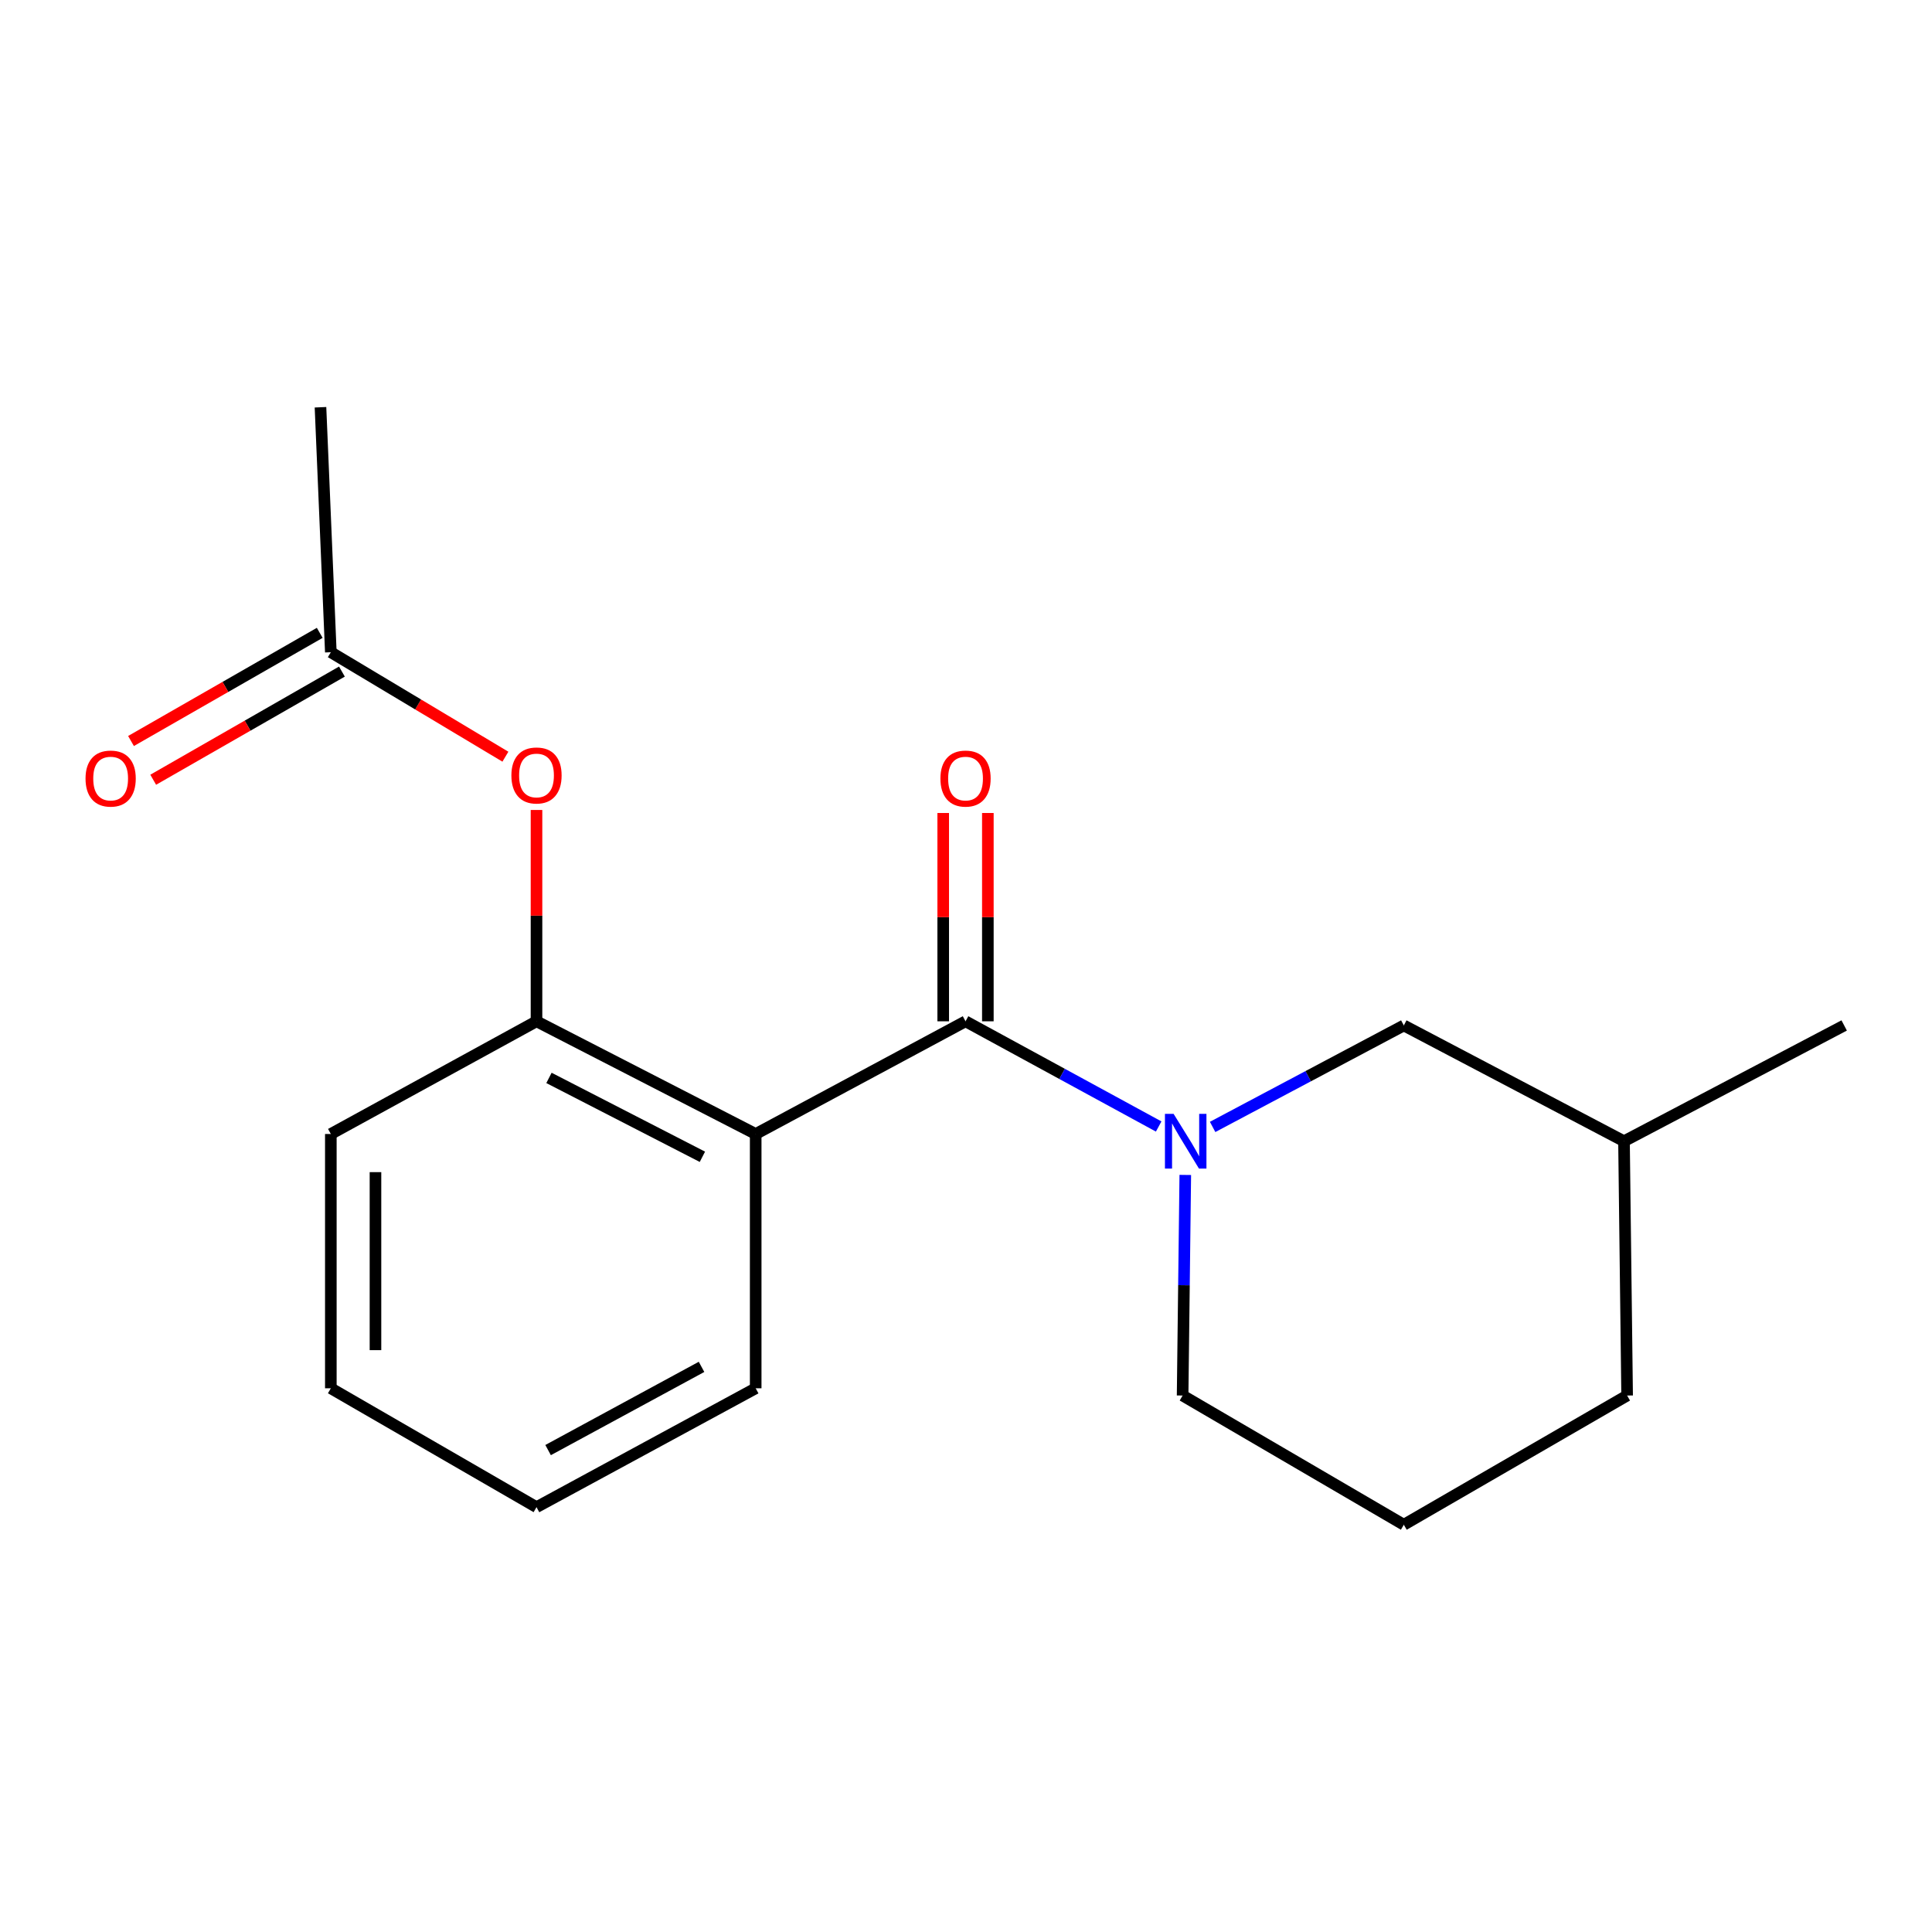 <?xml version='1.0' encoding='iso-8859-1'?>
<svg version='1.1' baseProfile='full'
              xmlns='http://www.w3.org/2000/svg'
                      xmlns:rdkit='http://www.rdkit.org/xml'
                      xmlns:xlink='http://www.w3.org/1999/xlink'
                  xml:space='preserve'
width='1000px' height='1000px' viewBox='0 0 1000 1000'>
<!-- END OF HEADER -->
<rect style='opacity:1.0;fill:#FFFFFF;stroke:none' width='1000' height='1000' x='0' y='0'> </rect>
<path class='bond-0' d='M 499.759,528.626 L 391.146,586.957' style='fill:none;fill-rule:evenodd;stroke:#000000;stroke-width:6px;stroke-linecap:butt;stroke-linejoin:miter;stroke-opacity:1' />
<path class='bond-1' d='M 499.759,528.626 L 549.744,555.851' style='fill:none;fill-rule:evenodd;stroke:#000000;stroke-width:6px;stroke-linecap:butt;stroke-linejoin:miter;stroke-opacity:1' />
<path class='bond-1' d='M 549.744,555.851 L 599.729,583.076' style='fill:none;fill-rule:evenodd;stroke:#0000FF;stroke-width:6px;stroke-linecap:butt;stroke-linejoin:miter;stroke-opacity:1' />
<path class='bond-6' d='M 511.312,528.626 L 511.312,474.716' style='fill:none;fill-rule:evenodd;stroke:#000000;stroke-width:6px;stroke-linecap:butt;stroke-linejoin:miter;stroke-opacity:1' />
<path class='bond-6' d='M 511.312,474.716 L 511.312,420.805' style='fill:none;fill-rule:evenodd;stroke:#FF0000;stroke-width:6px;stroke-linecap:butt;stroke-linejoin:miter;stroke-opacity:1' />
<path class='bond-6' d='M 488.206,528.626 L 488.206,474.716' style='fill:none;fill-rule:evenodd;stroke:#000000;stroke-width:6px;stroke-linecap:butt;stroke-linejoin:miter;stroke-opacity:1' />
<path class='bond-6' d='M 488.206,474.716 L 488.206,420.805' style='fill:none;fill-rule:evenodd;stroke:#FF0000;stroke-width:6px;stroke-linecap:butt;stroke-linejoin:miter;stroke-opacity:1' />
<path class='bond-2' d='M 391.146,586.957 L 277.693,528.626' style='fill:none;fill-rule:evenodd;stroke:#000000;stroke-width:6px;stroke-linecap:butt;stroke-linejoin:miter;stroke-opacity:1' />
<path class='bond-2' d='M 363.563,598.757 L 284.146,557.925' style='fill:none;fill-rule:evenodd;stroke:#000000;stroke-width:6px;stroke-linecap:butt;stroke-linejoin:miter;stroke-opacity:1' />
<path class='bond-9' d='M 391.146,586.957 L 391.146,718.574' style='fill:none;fill-rule:evenodd;stroke:#000000;stroke-width:6px;stroke-linecap:butt;stroke-linejoin:miter;stroke-opacity:1' />
<path class='bond-5' d='M 627.648,583.296 L 677.131,557.033' style='fill:none;fill-rule:evenodd;stroke:#0000FF;stroke-width:6px;stroke-linecap:butt;stroke-linejoin:miter;stroke-opacity:1' />
<path class='bond-5' d='M 677.131,557.033 L 726.613,530.77' style='fill:none;fill-rule:evenodd;stroke:#000000;stroke-width:6px;stroke-linecap:butt;stroke-linejoin:miter;stroke-opacity:1' />
<path class='bond-8' d='M 613.501,608.144 L 612.811,665.233' style='fill:none;fill-rule:evenodd;stroke:#0000FF;stroke-width:6px;stroke-linecap:butt;stroke-linejoin:miter;stroke-opacity:1' />
<path class='bond-8' d='M 612.811,665.233 L 612.121,722.323' style='fill:none;fill-rule:evenodd;stroke:#000000;stroke-width:6px;stroke-linecap:butt;stroke-linejoin:miter;stroke-opacity:1' />
<path class='bond-3' d='M 277.693,528.626 L 277.693,473.933' style='fill:none;fill-rule:evenodd;stroke:#000000;stroke-width:6px;stroke-linecap:butt;stroke-linejoin:miter;stroke-opacity:1' />
<path class='bond-3' d='M 277.693,473.933 L 277.693,419.24' style='fill:none;fill-rule:evenodd;stroke:#FF0000;stroke-width:6px;stroke-linecap:butt;stroke-linejoin:miter;stroke-opacity:1' />
<path class='bond-11' d='M 277.693,528.626 L 171.237,586.957' style='fill:none;fill-rule:evenodd;stroke:#000000;stroke-width:6px;stroke-linecap:butt;stroke-linejoin:miter;stroke-opacity:1' />
<path class='bond-4' d='M 261.592,391.661 L 216.414,364.624' style='fill:none;fill-rule:evenodd;stroke:#FF0000;stroke-width:6px;stroke-linecap:butt;stroke-linejoin:miter;stroke-opacity:1' />
<path class='bond-4' d='M 216.414,364.624 L 171.237,337.587' style='fill:none;fill-rule:evenodd;stroke:#000000;stroke-width:6px;stroke-linecap:butt;stroke-linejoin:miter;stroke-opacity:1' />
<path class='bond-7' d='M 165.492,327.564 L 116.651,355.555' style='fill:none;fill-rule:evenodd;stroke:#000000;stroke-width:6px;stroke-linecap:butt;stroke-linejoin:miter;stroke-opacity:1' />
<path class='bond-7' d='M 116.651,355.555 L 67.81,383.545' style='fill:none;fill-rule:evenodd;stroke:#FF0000;stroke-width:6px;stroke-linecap:butt;stroke-linejoin:miter;stroke-opacity:1' />
<path class='bond-7' d='M 176.982,347.611 L 128.14,375.602' style='fill:none;fill-rule:evenodd;stroke:#000000;stroke-width:6px;stroke-linecap:butt;stroke-linejoin:miter;stroke-opacity:1' />
<path class='bond-7' d='M 128.14,375.602 L 79.299,403.593' style='fill:none;fill-rule:evenodd;stroke:#FF0000;stroke-width:6px;stroke-linecap:butt;stroke-linejoin:miter;stroke-opacity:1' />
<path class='bond-13' d='M 171.237,337.587 L 165.884,210.797' style='fill:none;fill-rule:evenodd;stroke:#000000;stroke-width:6px;stroke-linecap:butt;stroke-linejoin:miter;stroke-opacity:1' />
<path class='bond-10' d='M 726.613,530.77 L 840.579,590.693' style='fill:none;fill-rule:evenodd;stroke:#000000;stroke-width:6px;stroke-linecap:butt;stroke-linejoin:miter;stroke-opacity:1' />
<path class='bond-12' d='M 612.121,722.323 L 726.613,789.203' style='fill:none;fill-rule:evenodd;stroke:#000000;stroke-width:6px;stroke-linecap:butt;stroke-linejoin:miter;stroke-opacity:1' />
<path class='bond-16' d='M 391.146,718.574 L 277.693,780.101' style='fill:none;fill-rule:evenodd;stroke:#000000;stroke-width:6px;stroke-linecap:butt;stroke-linejoin:miter;stroke-opacity:1' />
<path class='bond-16' d='M 363.113,707.491 L 283.696,750.561' style='fill:none;fill-rule:evenodd;stroke:#000000;stroke-width:6px;stroke-linecap:butt;stroke-linejoin:miter;stroke-opacity:1' />
<path class='bond-15' d='M 840.579,590.693 L 954.545,530.77' style='fill:none;fill-rule:evenodd;stroke:#000000;stroke-width:6px;stroke-linecap:butt;stroke-linejoin:miter;stroke-opacity:1' />
<path class='bond-18' d='M 840.579,590.693 L 842.197,722.323' style='fill:none;fill-rule:evenodd;stroke:#000000;stroke-width:6px;stroke-linecap:butt;stroke-linejoin:miter;stroke-opacity:1' />
<path class='bond-19' d='M 171.237,586.957 L 171.237,718.574' style='fill:none;fill-rule:evenodd;stroke:#000000;stroke-width:6px;stroke-linecap:butt;stroke-linejoin:miter;stroke-opacity:1' />
<path class='bond-19' d='M 194.343,606.7 L 194.343,698.832' style='fill:none;fill-rule:evenodd;stroke:#000000;stroke-width:6px;stroke-linecap:butt;stroke-linejoin:miter;stroke-opacity:1' />
<path class='bond-14' d='M 726.613,789.203 L 842.197,722.323' style='fill:none;fill-rule:evenodd;stroke:#000000;stroke-width:6px;stroke-linecap:butt;stroke-linejoin:miter;stroke-opacity:1' />
<path class='bond-17' d='M 277.693,780.101 L 171.237,718.574' style='fill:none;fill-rule:evenodd;stroke:#000000;stroke-width:6px;stroke-linecap:butt;stroke-linejoin:miter;stroke-opacity:1' />
<path  class='atom-2' d='M 607.453 576.533
L 616.733 591.533
Q 617.653 593.013, 619.133 595.693
Q 620.613 598.373, 620.693 598.533
L 620.693 576.533
L 624.453 576.533
L 624.453 604.853
L 620.573 604.853
L 610.613 588.453
Q 609.453 586.533, 608.213 584.333
Q 607.013 582.133, 606.653 581.453
L 606.653 604.853
L 602.973 604.853
L 602.973 576.533
L 607.453 576.533
' fill='#0000FF'/>
<path  class='atom-4' d='M 264.693 401.377
Q 264.693 394.577, 268.053 390.777
Q 271.413 386.977, 277.693 386.977
Q 283.973 386.977, 287.333 390.777
Q 290.693 394.577, 290.693 401.377
Q 290.693 408.257, 287.293 412.177
Q 283.893 416.057, 277.693 416.057
Q 271.453 416.057, 268.053 412.177
Q 264.693 408.297, 264.693 401.377
M 277.693 412.857
Q 282.013 412.857, 284.333 409.977
Q 286.693 407.057, 286.693 401.377
Q 286.693 395.817, 284.333 393.017
Q 282.013 390.177, 277.693 390.177
Q 273.373 390.177, 271.013 392.977
Q 268.693 395.777, 268.693 401.377
Q 268.693 407.097, 271.013 409.977
Q 273.373 412.857, 277.693 412.857
' fill='#FF0000'/>
<path  class='atom-7' d='M 486.759 402.982
Q 486.759 396.182, 490.119 392.382
Q 493.479 388.582, 499.759 388.582
Q 506.039 388.582, 509.399 392.382
Q 512.759 396.182, 512.759 402.982
Q 512.759 409.862, 509.359 413.782
Q 505.959 417.662, 499.759 417.662
Q 493.519 417.662, 490.119 413.782
Q 486.759 409.902, 486.759 402.982
M 499.759 414.462
Q 504.079 414.462, 506.399 411.582
Q 508.759 408.662, 508.759 402.982
Q 508.759 397.422, 506.399 394.622
Q 504.079 391.782, 499.759 391.782
Q 495.439 391.782, 493.079 394.582
Q 490.759 397.382, 490.759 402.982
Q 490.759 408.702, 493.079 411.582
Q 495.439 414.462, 499.759 414.462
' fill='#FF0000'/>
<path  class='atom-8' d='M 44.271 402.982
Q 44.271 396.182, 47.631 392.382
Q 50.991 388.582, 57.271 388.582
Q 63.551 388.582, 66.911 392.382
Q 70.271 396.182, 70.271 402.982
Q 70.271 409.862, 66.871 413.782
Q 63.471 417.662, 57.271 417.662
Q 51.031 417.662, 47.631 413.782
Q 44.271 409.902, 44.271 402.982
M 57.271 414.462
Q 61.591 414.462, 63.911 411.582
Q 66.271 408.662, 66.271 402.982
Q 66.271 397.422, 63.911 394.622
Q 61.591 391.782, 57.271 391.782
Q 52.951 391.782, 50.591 394.582
Q 48.271 397.382, 48.271 402.982
Q 48.271 408.702, 50.591 411.582
Q 52.951 414.462, 57.271 414.462
' fill='#FF0000'/>
</svg>
